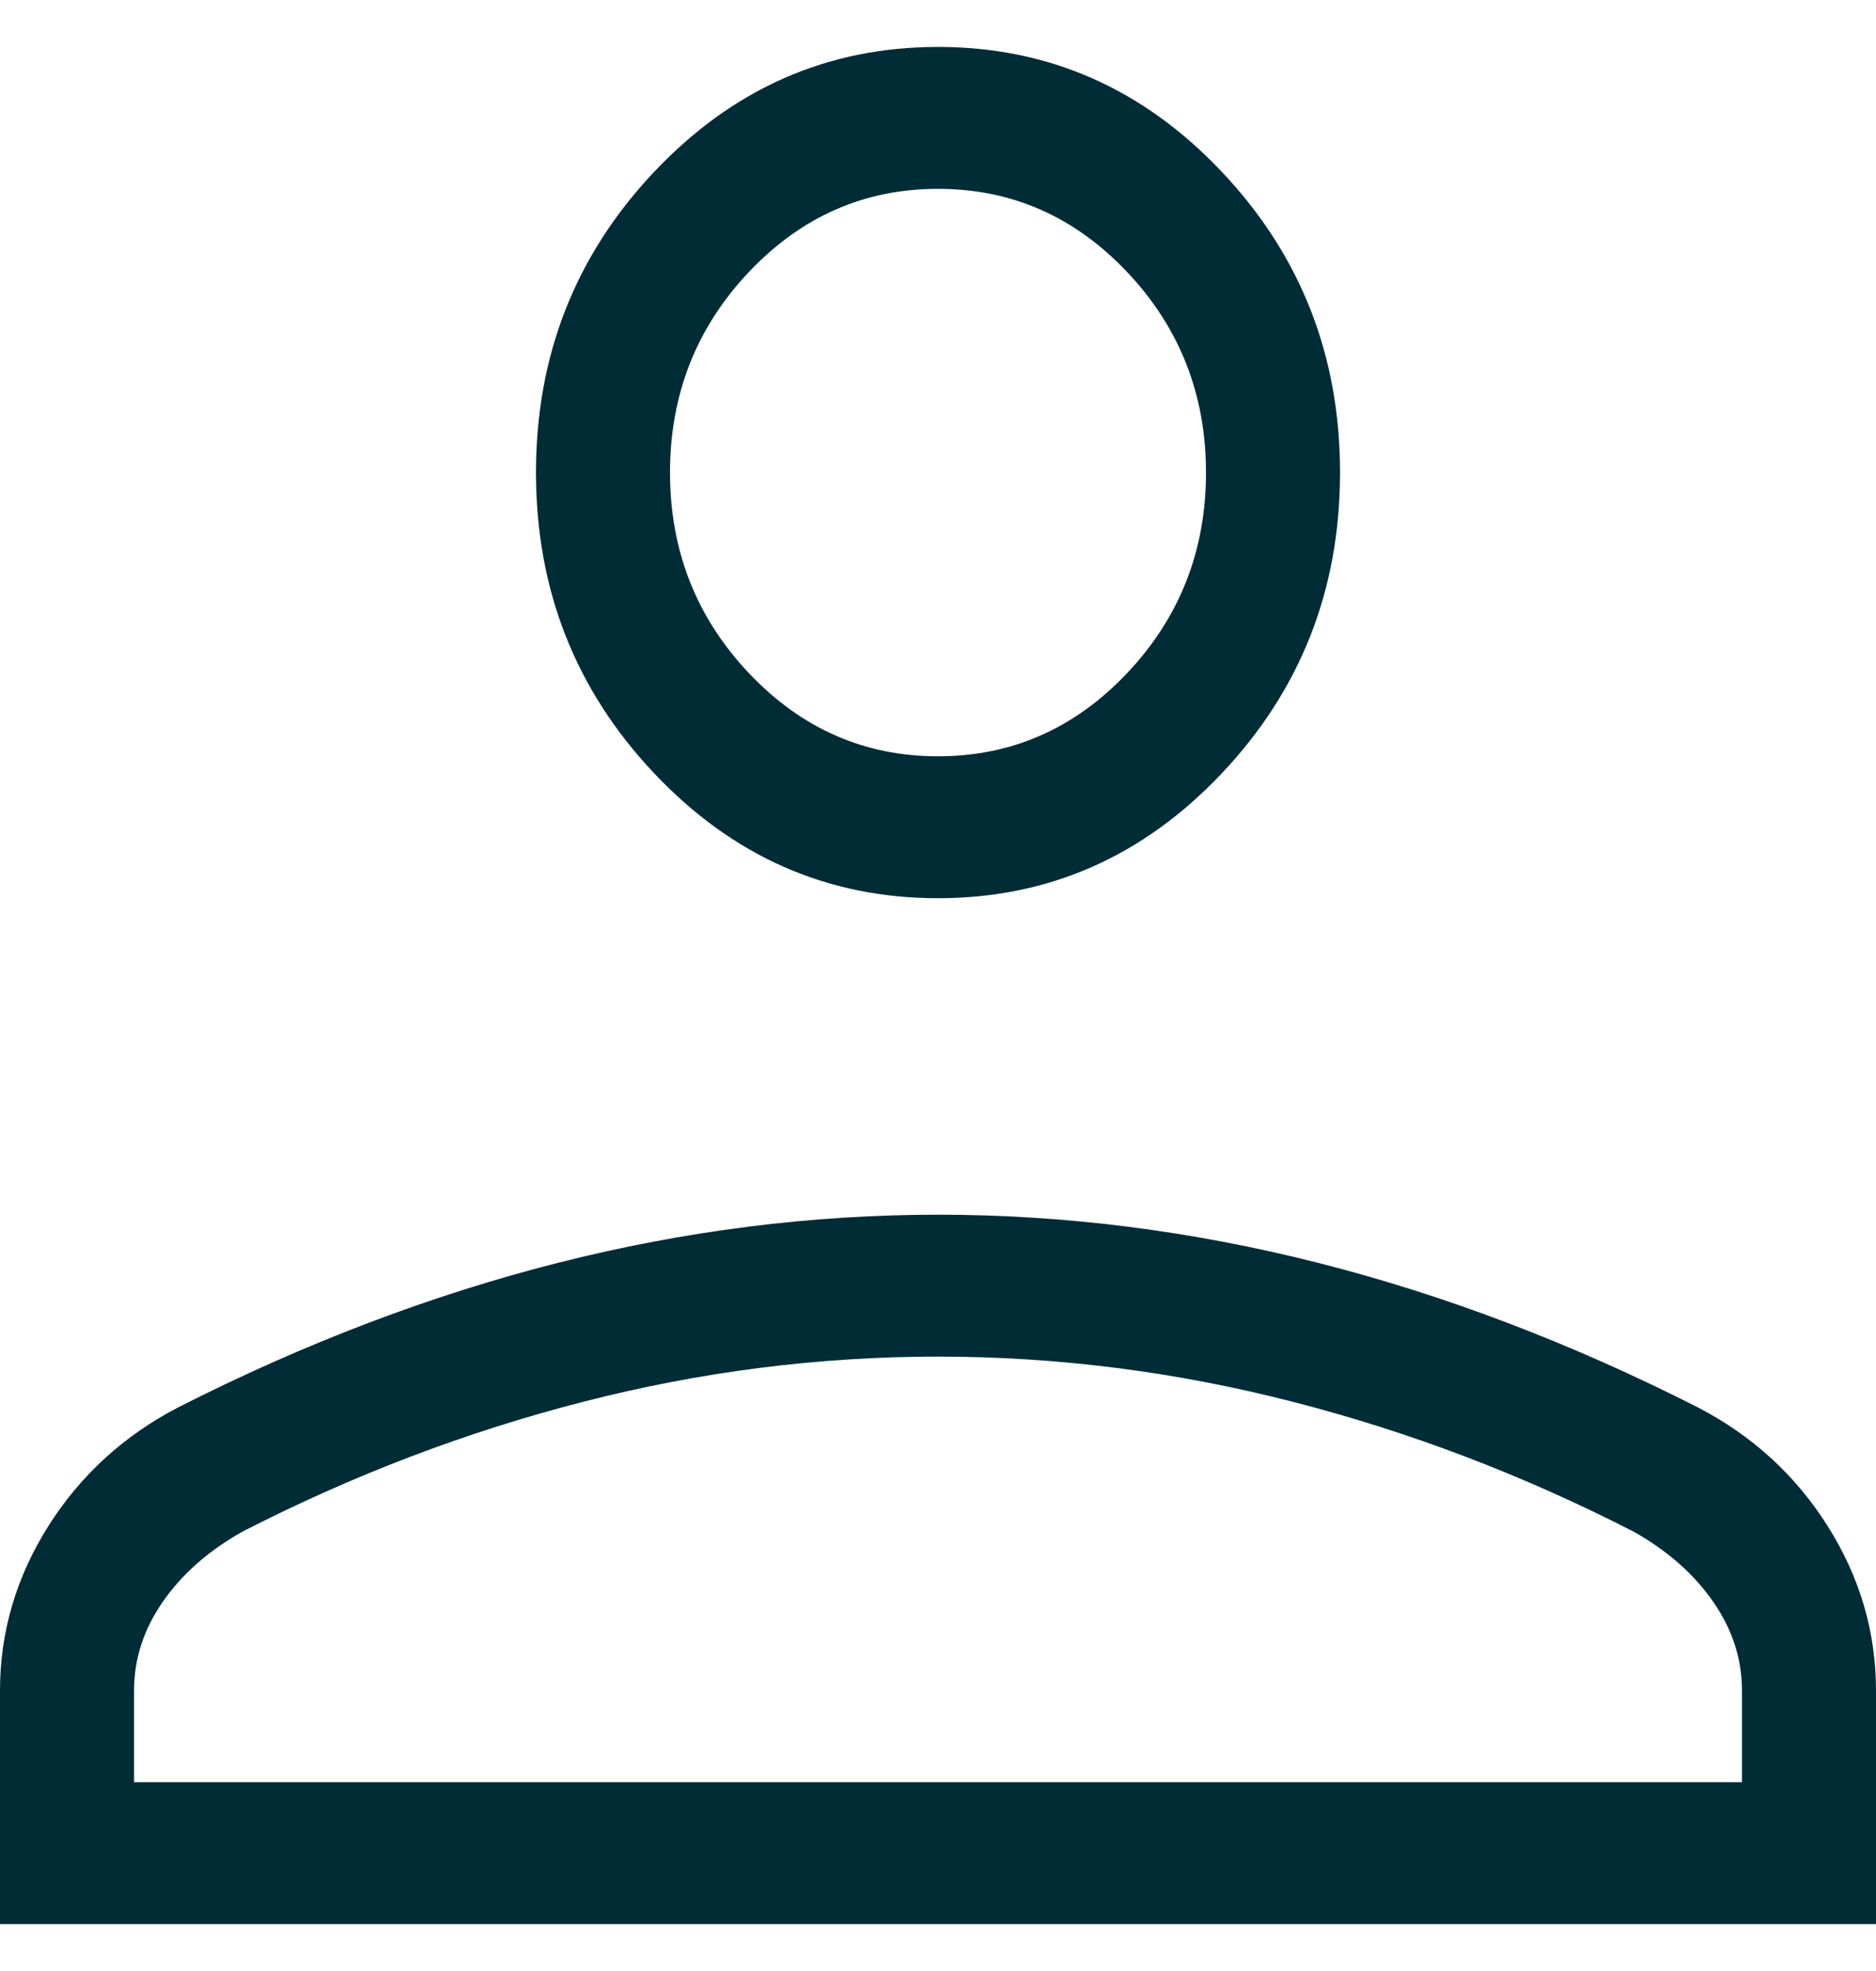 <svg width="20" height="21" viewBox="0 0 20 21" fill="none" xmlns="http://www.w3.org/2000/svg">
<path d="M10 9.57C8.821 9.57 7.812 9.126 6.973 8.238C6.134 7.35 5.714 6.282 5.714 5.035C5.714 3.788 6.134 2.72 6.973 1.832C7.812 0.944 8.821 0.5 10 0.5C11.179 0.5 12.188 0.944 13.027 1.832C13.866 2.72 14.286 3.788 14.286 5.035C14.286 6.282 13.866 7.35 13.027 8.238C12.188 9.126 11.179 9.57 10 9.57ZM0 20.5V18.012C0 17.388 0.172 16.804 0.515 16.26C0.859 15.717 1.321 15.295 1.901 14.994C3.249 14.31 4.598 13.797 5.948 13.455C7.298 13.113 8.648 12.942 10 12.942C11.352 12.942 12.702 13.113 14.052 13.455C15.402 13.797 16.751 14.31 18.099 14.994C18.68 15.295 19.142 15.717 19.485 16.26C19.828 16.804 20 17.388 20 18.012V20.5H0ZM1.429 18.988H18.571V18.012C18.571 17.676 18.469 17.361 18.265 17.067C18.061 16.772 17.778 16.523 17.418 16.32C16.242 15.717 15.029 15.255 13.781 14.935C12.532 14.614 11.271 14.454 10 14.454C8.728 14.454 7.468 14.614 6.219 14.935C4.971 15.255 3.758 15.717 2.582 16.32C2.222 16.523 1.939 16.772 1.735 17.067C1.531 17.361 1.429 17.676 1.429 18.012V18.988ZM10 8.058C10.786 8.058 11.458 7.762 12.018 7.17C12.577 6.578 12.857 5.866 12.857 5.035C12.857 4.204 12.577 3.492 12.018 2.9C11.458 2.308 10.786 2.012 10 2.012C9.214 2.012 8.542 2.308 7.982 2.9C7.423 3.492 7.143 4.204 7.143 5.035C7.143 5.866 7.423 6.578 7.982 7.17C8.542 7.762 9.214 8.058 10 8.058Z" fill="#002C36"/>
</svg>
